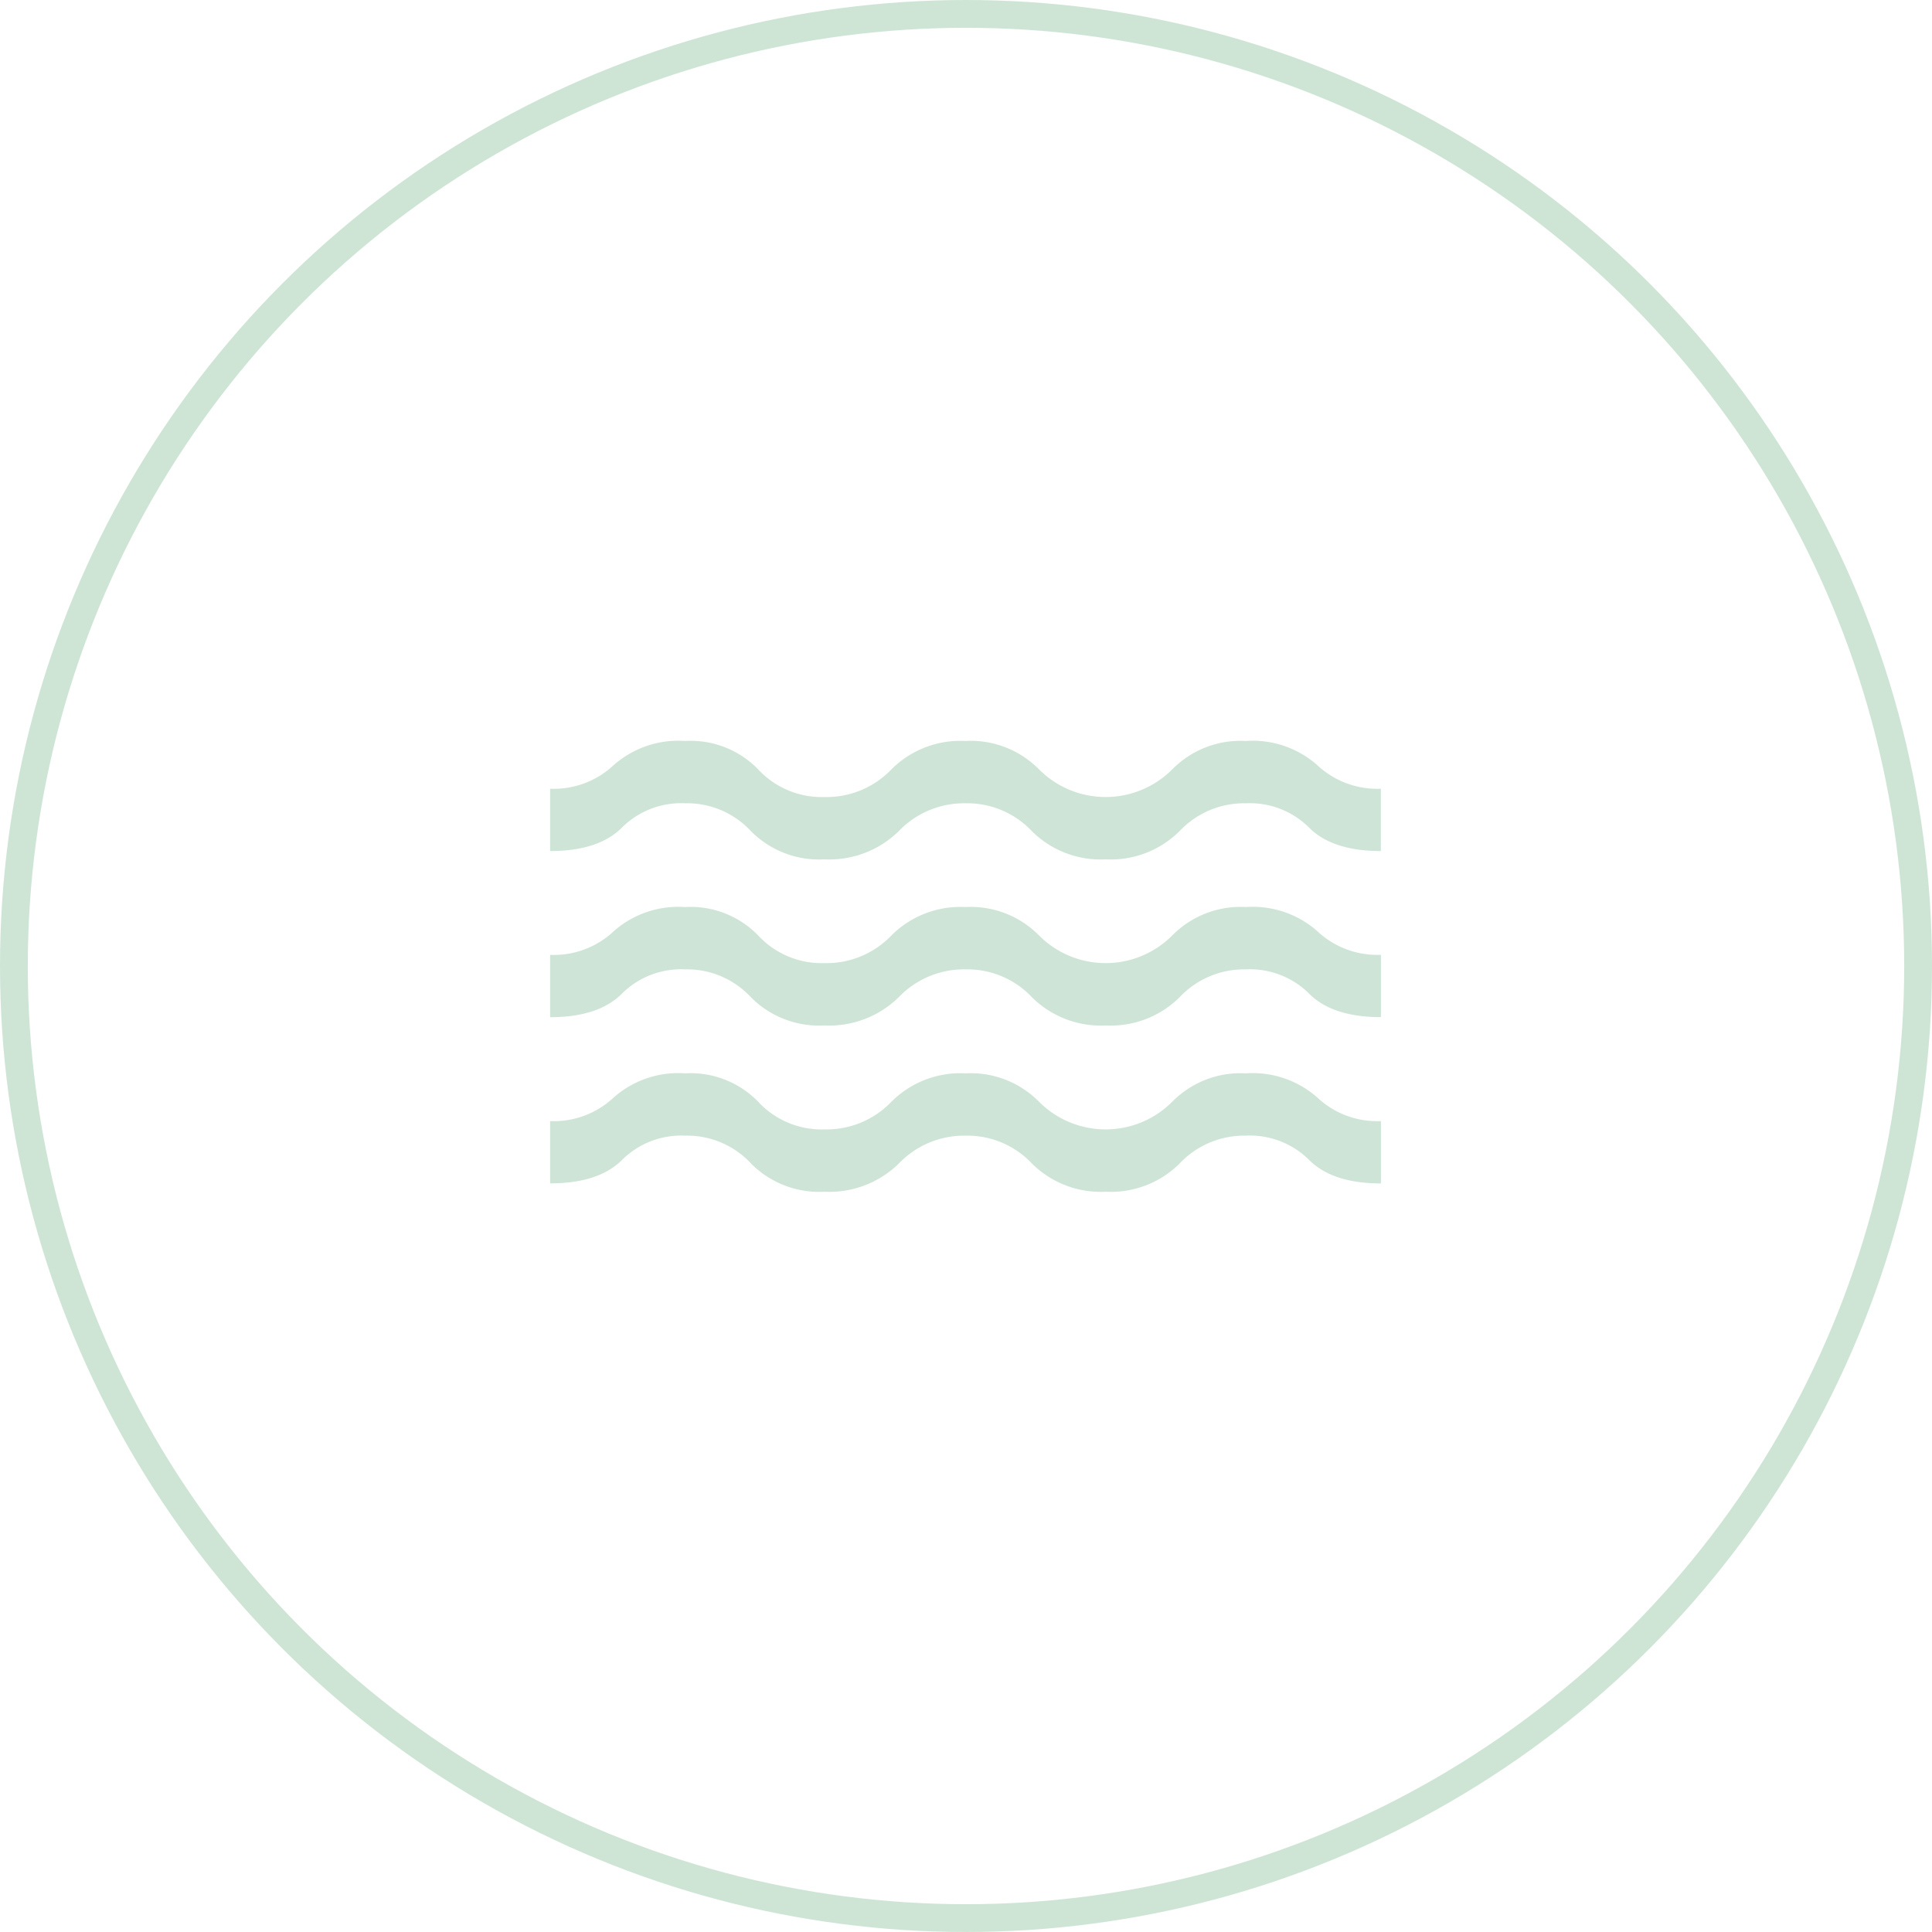 <svg xmlns="http://www.w3.org/2000/svg" width="139" height="139" viewBox="0 0 139 139">
  <g id="Grupo_89" data-name="Grupo 89" transform="translate(1254 -4204)">
    <g id="Elipse_15" data-name="Elipse 15" transform="translate(-1254 4204)" fill="none" stroke="#cee5d6" stroke-width="2">
      <circle cx="69.5" cy="69.5" r="69.5" stroke="none"/>
      <circle cx="69.5" cy="69.5" r="68.5" fill="none"/>
    </g>
    <g id="water_FILL0_wght400_GRAD0_opsz48" transform="translate(-1214.421 4257.309)">
      <path id="water_FILL0_wght400_GRAD0_opsz48-2" data-name="water_FILL0_wght400_GRAD0_opsz48" d="M4,45.979V41.5a6.289,6.289,0,0,0,4.595-1.718,7.025,7.025,0,0,1,5.118-1.718,6.774,6.774,0,0,1,5.23,2.017,6.227,6.227,0,0,0,4.782,2.017,6.464,6.464,0,0,0,4.856-2.017,7.019,7.019,0,0,1,5.3-2.017,6.9,6.9,0,0,1,5.267,2.017,6.765,6.765,0,0,0,9.638,0,6.9,6.9,0,0,1,5.267-2.017,7.025,7.025,0,0,1,5.118,1.718A6.289,6.289,0,0,0,63.772,41.5v4.483q-3.512,0-5.193-1.718a6.034,6.034,0,0,0-4.52-1.718,6.377,6.377,0,0,0-4.782,2.017,7.019,7.019,0,0,1-5.3,2.017,7.019,7.019,0,0,1-5.3-2.017,6.377,6.377,0,0,0-4.782-2.017,6.5,6.5,0,0,0-4.819,2.017,7.144,7.144,0,0,1-5.342,2.017,6.9,6.9,0,0,1-5.267-2.017,6.259,6.259,0,0,0-4.744-2.017,6.034,6.034,0,0,0-4.52,1.718Q7.512,45.979,4,45.979ZM4,34.024V29.541a6.289,6.289,0,0,0,4.595-1.718A7.025,7.025,0,0,1,13.713,26.1a6.774,6.774,0,0,1,5.23,2.017,6.227,6.227,0,0,0,4.782,2.017,6.464,6.464,0,0,0,4.856-2.017,7.019,7.019,0,0,1,5.3-2.017,6.9,6.9,0,0,1,5.267,2.017,6.765,6.765,0,0,0,9.638,0A6.9,6.9,0,0,1,54.059,26.1a7.025,7.025,0,0,1,5.118,1.718,6.289,6.289,0,0,0,4.595,1.718v4.483q-3.512,0-5.193-1.718a6.034,6.034,0,0,0-4.52-1.718A6.377,6.377,0,0,0,49.277,32.6a7.019,7.019,0,0,1-5.3,2.017,7.019,7.019,0,0,1-5.3-2.017,6.377,6.377,0,0,0-4.782-2.017A6.5,6.5,0,0,0,29.067,32.6a7.144,7.144,0,0,1-5.342,2.017A6.9,6.9,0,0,1,18.457,32.6a6.259,6.259,0,0,0-4.744-2.017,6.034,6.034,0,0,0-4.52,1.718Q7.512,34.024,4,34.024ZM4,22.07V17.587a6.289,6.289,0,0,0,4.595-1.718,7.025,7.025,0,0,1,5.118-1.718,6.774,6.774,0,0,1,5.23,2.017,6.227,6.227,0,0,0,4.782,2.017,6.464,6.464,0,0,0,4.856-2.017,7.019,7.019,0,0,1,5.3-2.017,6.9,6.9,0,0,1,5.267,2.017,6.765,6.765,0,0,0,9.638,0,6.9,6.9,0,0,1,5.267-2.017,7.025,7.025,0,0,1,5.118,1.718,6.289,6.289,0,0,0,4.595,1.718V22.07q-3.512,0-5.193-1.718a6.034,6.034,0,0,0-4.52-1.718,6.377,6.377,0,0,0-4.782,2.017,7.019,7.019,0,0,1-5.3,2.017,7.019,7.019,0,0,1-5.3-2.017,6.377,6.377,0,0,0-4.782-2.017,6.5,6.5,0,0,0-4.819,2.017,7.144,7.144,0,0,1-5.342,2.017,6.9,6.9,0,0,1-5.267-2.017,6.259,6.259,0,0,0-4.744-2.017,6.034,6.034,0,0,0-4.52,1.718Q7.512,22.07,4,22.07Z" transform="translate(-4 -14.15)" fill="#cde4d7"/>
    </g>
  </g>
</svg>
